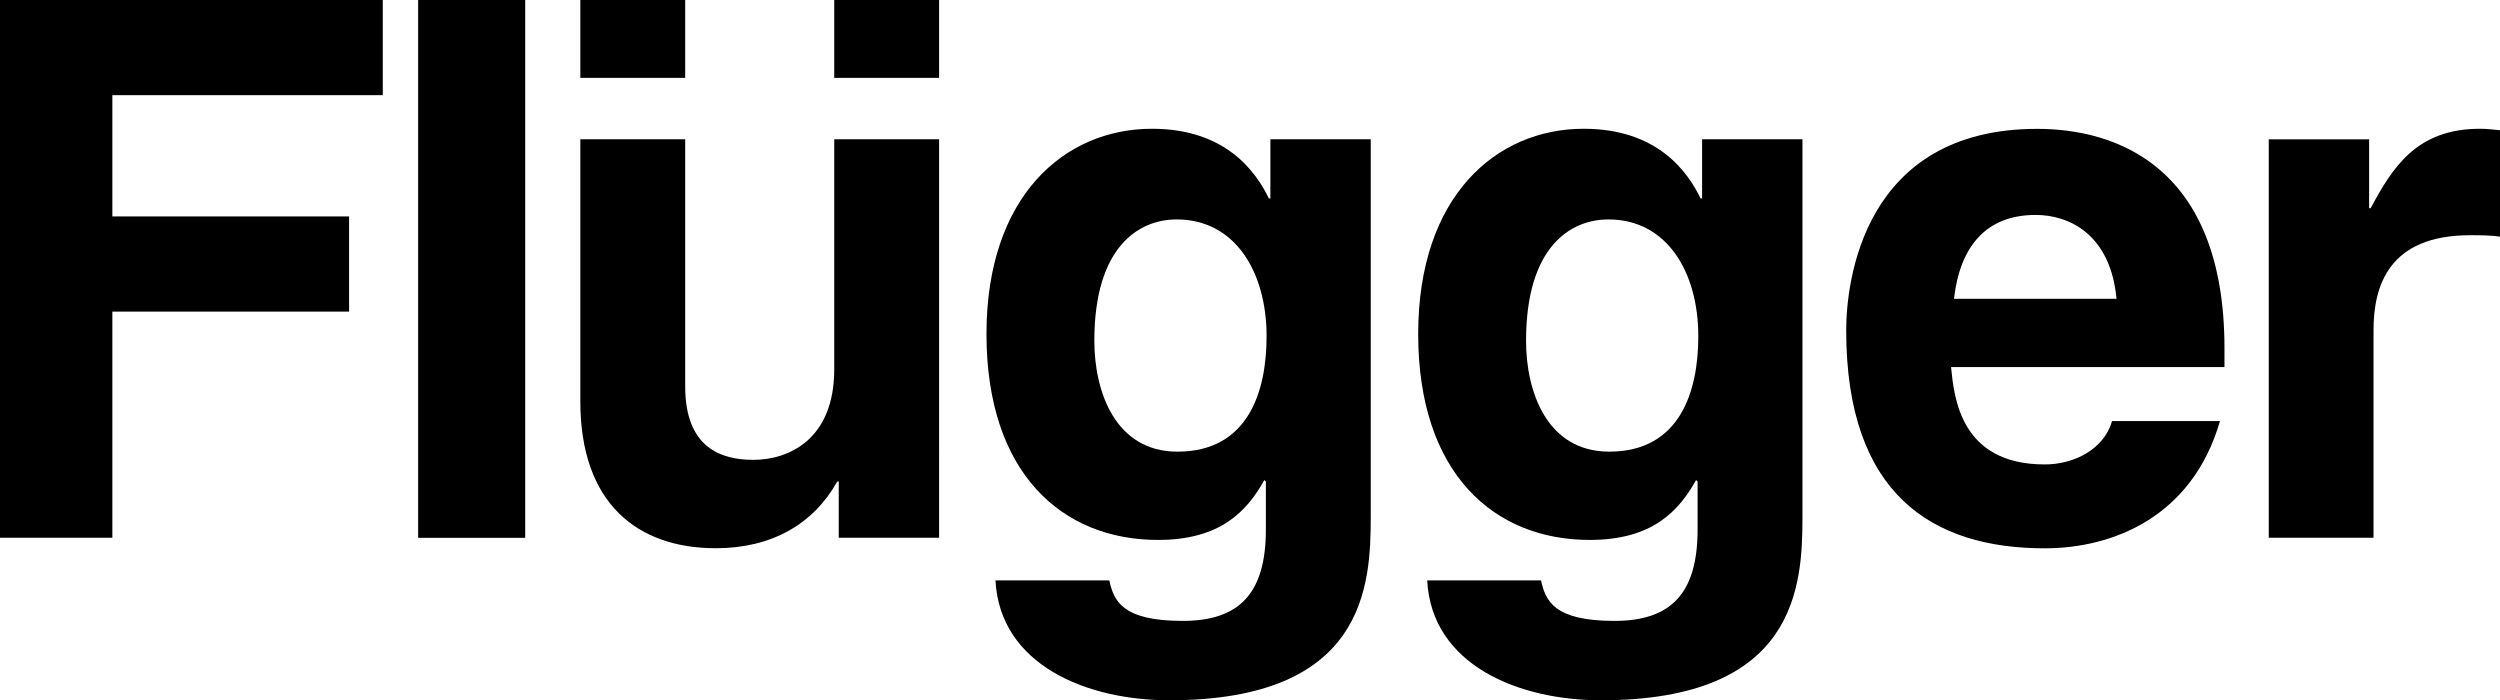 <?xml version="1.0" encoding="utf-8"?>
<!-- Generator: Adobe Illustrator 26.5.0, SVG Export Plug-In . SVG Version: 6.00 Build 0)  -->
<svg version="1.1" id="Layer_1" xmlns="http://www.w3.org/2000/svg" xmlns:xlink="http://www.w3.org/1999/xlink" x="0px" y="0px"
	 viewBox="0 0 283.46 79.4" style="enable-background:new 0 0 283.46 79.4;" xml:space="preserve">
<g>
	<g>
		<polygon points="12.74,35.33 39.58,35.33 39.58,24.54 12.74,24.54 12.74,10.79 43.4,10.79 43.4,0 0,0 0,60.97 12.74,60.97 		"/>
		<path d="M257.23,60.97h11.89V37.45c0-5.01,1.7-10.78,10.96-10.78c1.1,0,2.38,0,3.4,0.17V14.77c-0.76-0.08-1.53-0.17-2.29-0.17
			c-7.22,0-9.93,4.42-12.4,9.01h-0.17V15.8h-11.38V60.97z"/>
		<polygon points="59.55,0 47.41,0 47.41,60.98 59.55,60.98 59.55,8.12 		"/>
		<path d="M106.48,15.79H94.59v26.07c0,8.07-5.27,10.28-9.17,10.28c-3.65,0-7.73-1.36-7.73-8.32V15.79H65.8v29.72
			c0,11.55,6.45,16.65,15.37,16.65c6.29,0,11.04-2.71,13.76-7.56h0.17v6.37h11.38V15.79z M65.8,8.83h11.89V0H65.8V8.83z M94.59,8.83
			h11.89V0H94.59V8.83z"/>
		<path d="M221.55,33.88c0.68-5.95,3.65-9.51,9.26-9.51c3.82,0,8.49,2.21,9.17,9.51H221.55z M239.48,47.73
			c-0.93,3.23-4.33,4.93-7.64,4.93c-9.6,0-10.28-7.65-10.62-11.04h31v-2.13c0-20.64-12.31-24.88-21.23-24.88
			c-19.79,0-21.66,17.41-21.66,22.85c0,18.6,9.77,24.71,22.51,24.71c7.73,0,16.73-3.56,19.87-14.43H239.48z"/>
		<path d="M173.03,38.64c0-10.53,4.92-13.76,9.34-13.76c6.62,0,10.19,5.95,10.19,13.25c0,6.2-2.04,13.08-10.1,13.08
			C175.4,51.21,173.03,44.42,173.03,38.64 M192.99,15.79v6.71h-0.17c-1.44-2.97-4.84-7.9-13.25-7.9c-9.94,0-18.77,7.65-18.77,23.27
			c0,15.79,8.57,23.35,19.45,23.35c7.14,0,10.11-3.31,12.06-6.79l0.17,0.17v5.44c0,7.3-3.06,10.36-9.43,10.36
			c-6.88,0-7.81-2.29-8.32-4.59h-12.91c0.51,9.6,10.36,13.59,19.7,13.59c22.25,0,22.85-12.99,22.85-20.81v-42.8H192.99z"/>
		<path d="M124.08,38.64c0-10.53,4.92-13.76,9.34-13.76c6.62,0,10.19,5.95,10.19,13.25c0,6.2-2.04,13.08-10.11,13.08
			C126.46,51.21,124.08,44.42,124.08,38.64 M144.04,15.79v6.71h-0.17c-1.44-2.97-4.84-7.9-13.25-7.9c-9.94,0-18.77,7.65-18.77,23.27
			c0,15.79,8.58,23.35,19.45,23.35c7.14,0,10.11-3.31,12.06-6.79l0.17,0.17v5.44c0,7.3-3.06,10.36-9.43,10.36
			c-6.88,0-7.82-2.29-8.32-4.59h-12.91c0.51,9.6,10.36,13.59,19.7,13.59c22.25,0,22.85-12.99,22.85-20.81v-42.8H144.04z"/>
	</g>
</g>
</svg>
